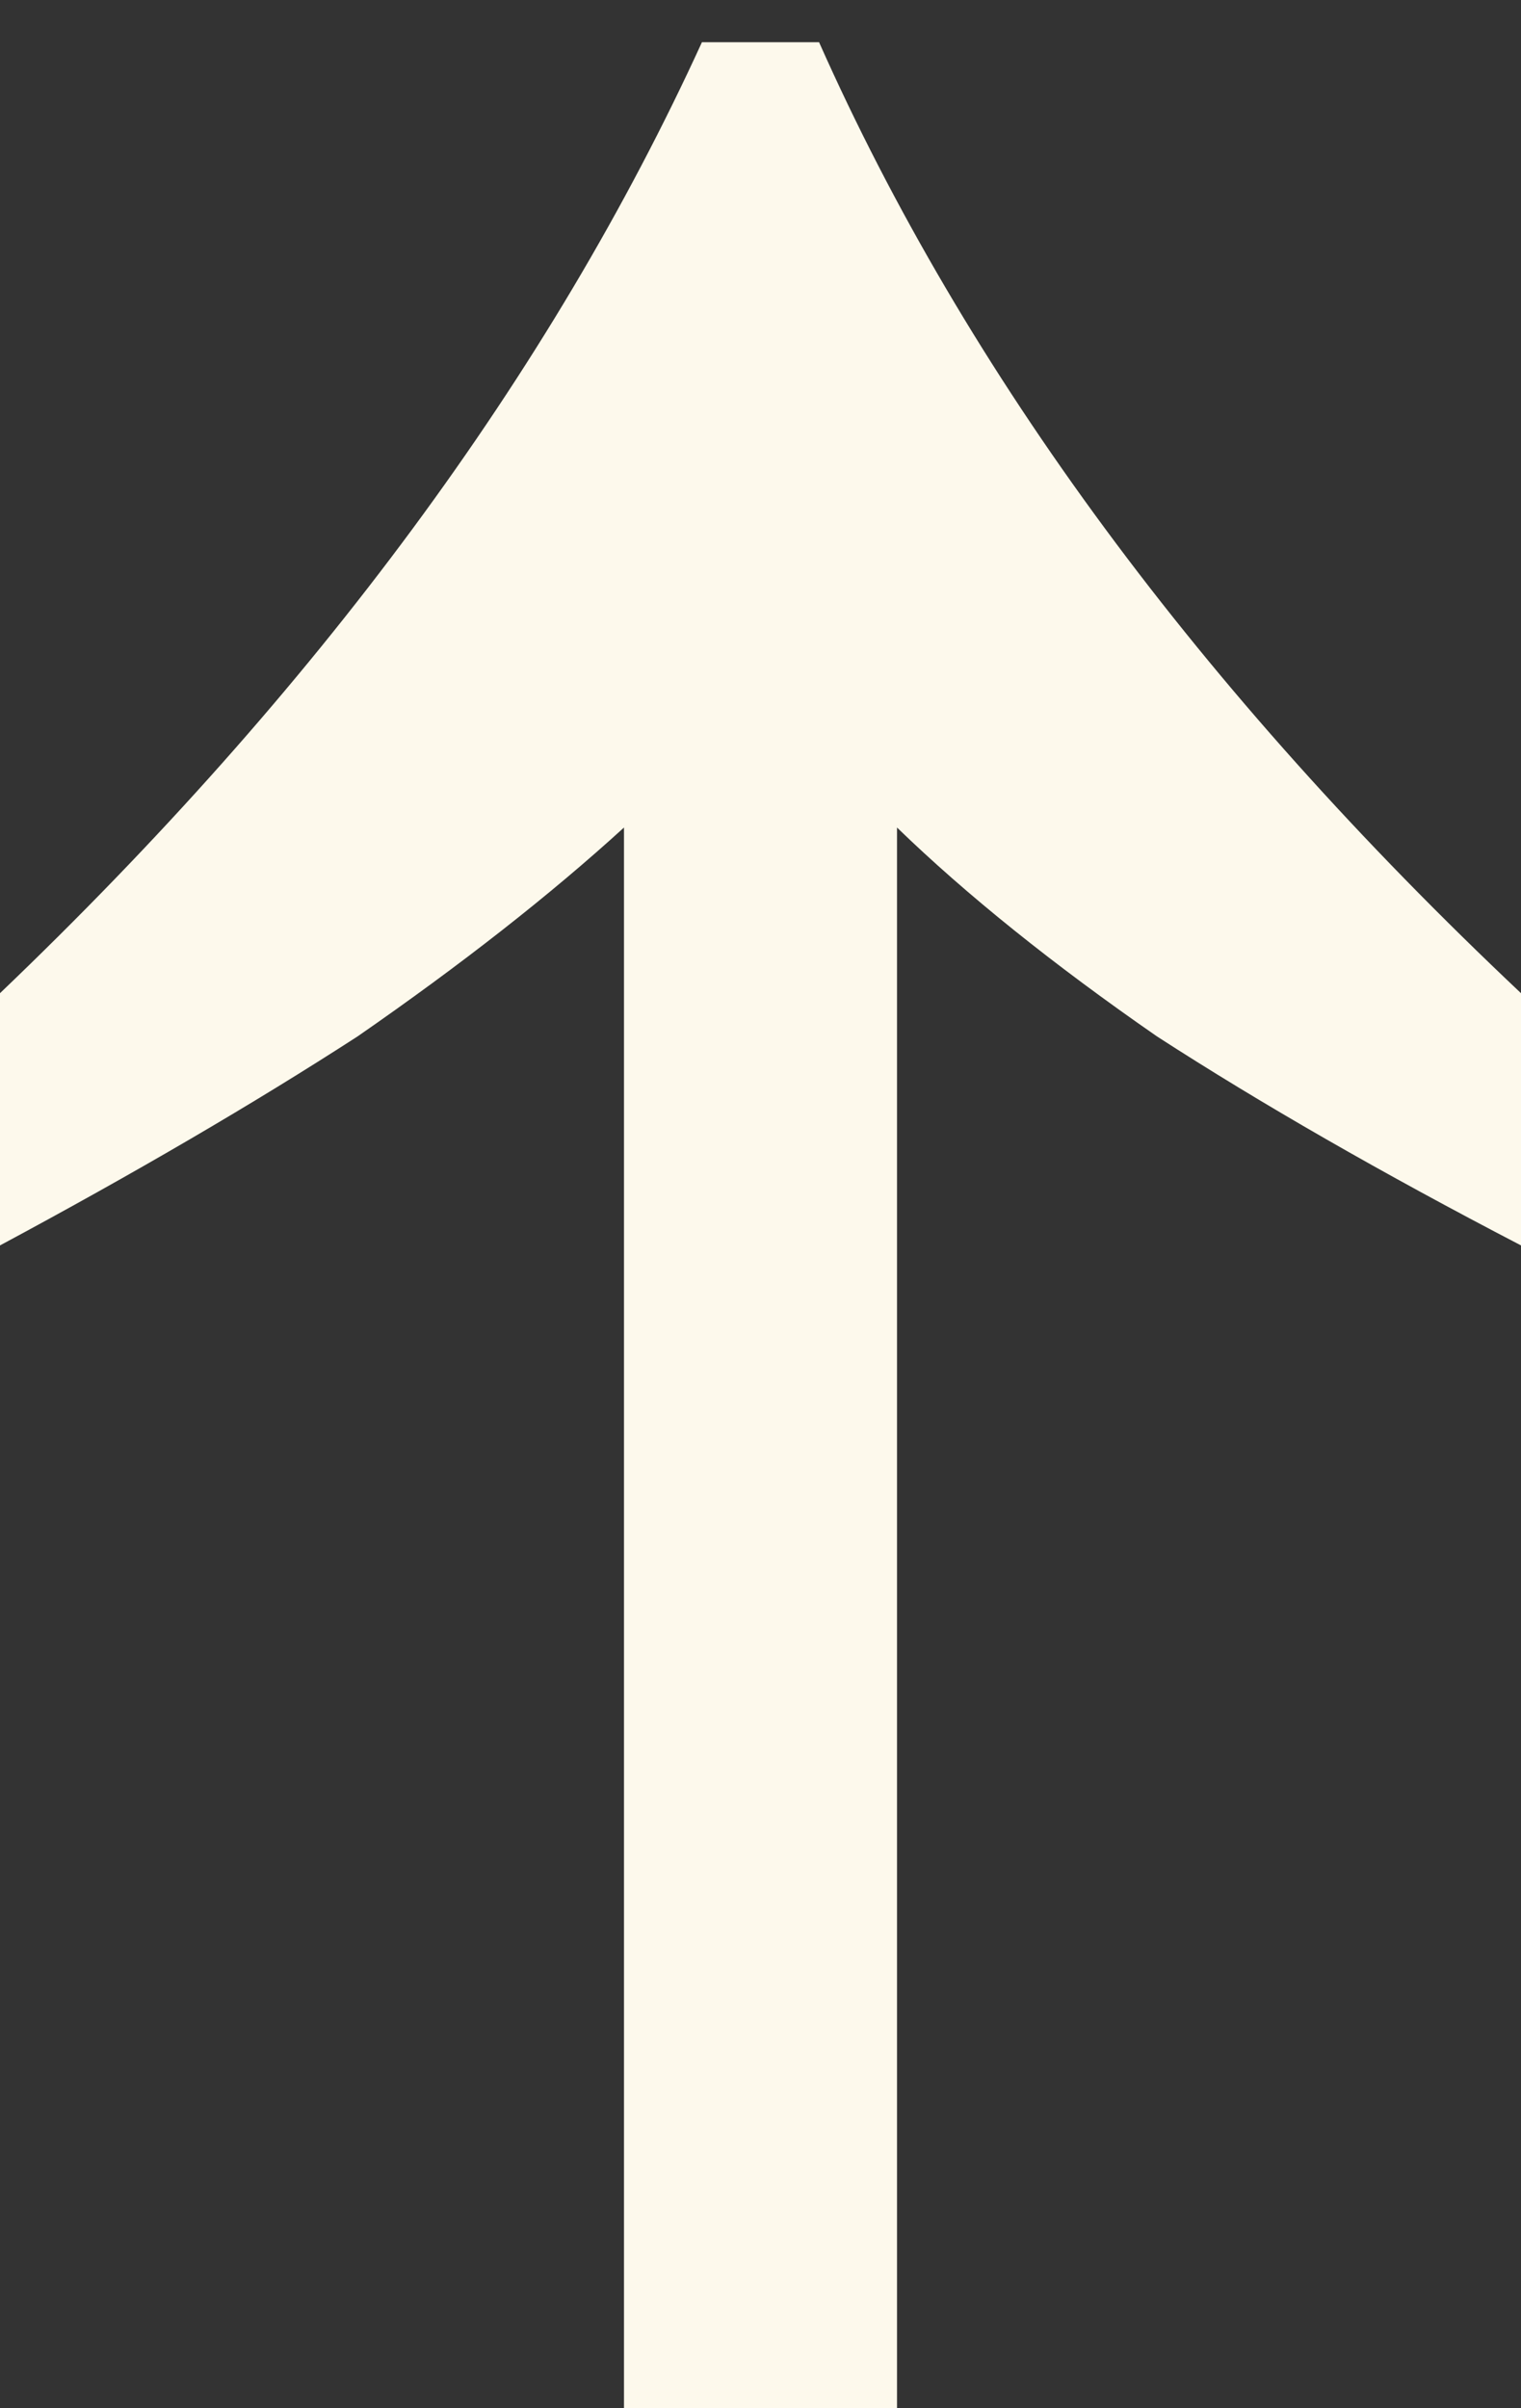 <svg width="12" height="19" viewBox="0 0 12 19" fill="none" xmlns="http://www.w3.org/2000/svg">
<rect x="0" y="0" width="12" height="19" fill="#333333" stroke="none"/>
<path d="M12 9.826C10.906 9.257 9.949 8.708 9.128 8.177C8.308 7.609 7.624 7.059 7.077 6.529L7.077 19L4.923 19L4.923 6.529C4.342 7.059 3.641 7.609 2.821 8.177C2 8.708 1.06 9.257 -3.40233e-07 9.826L-4.14011e-07 7.836C2.496 5.449 4.342 2.948 5.538 0.333L6.462 0.333C7.624 2.948 9.47 5.449 12 7.836L12 9.826Z" fill="#FDF9EC"/>
</svg>
